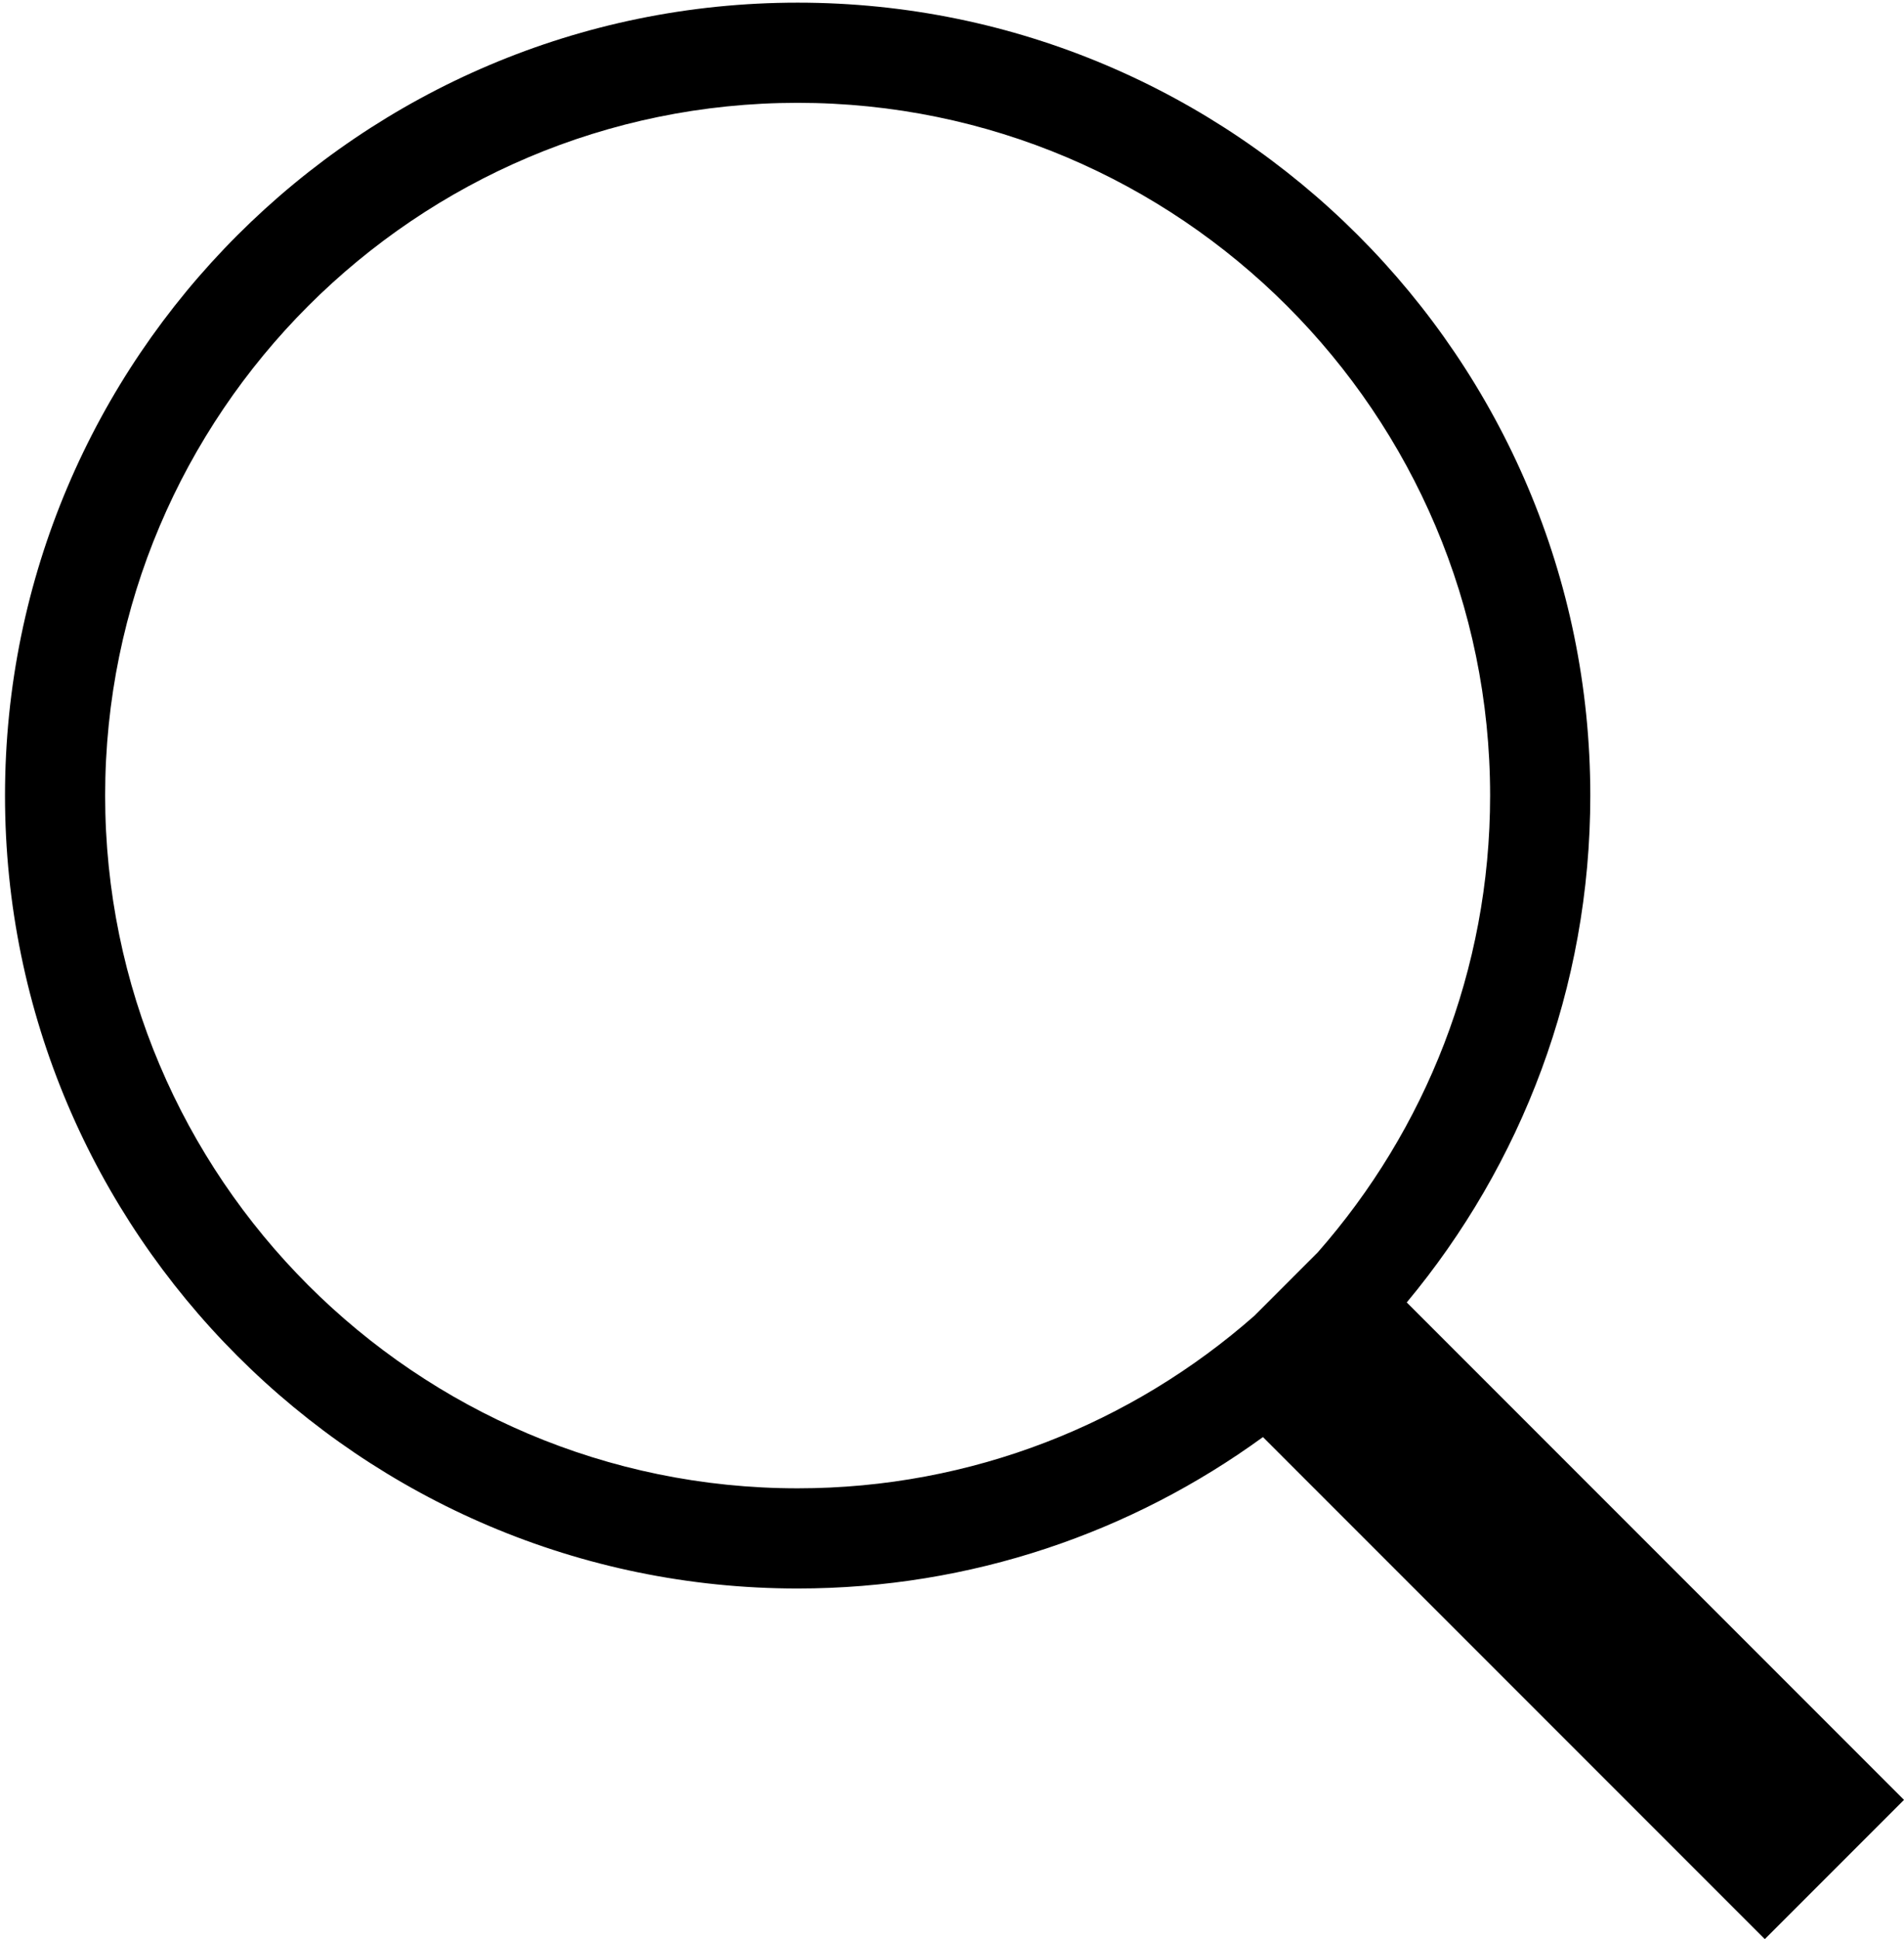 <?xml version="1.0" encoding="utf-8"?>
<!-- Generator: Adobe Illustrator 25.2.3, SVG Export Plug-In . SVG Version: 6.00 Build 0)  -->
<svg version="1.1" id="레이어_1" xmlns="http://www.w3.org/2000/svg" xmlns:xlink="http://www.w3.org/1999/xlink" x="0px"
	 y="0px" viewBox="0 0 380.26 387.13" style="enable-background:new 0 0 380.26 387.13;" xml:space="preserve">
<path d="M380.26,359.33l-99.31-99.31c22.88-27.46,36.66-62.74,36.66-101.19c0-87.29-71.02-158.3-158.3-158.3S1,71.54,1,158.83
	s71.02,158.3,158.3,158.3c34.7,0,66.82-11.23,92.93-30.23l100.23,100.23L380.26,359.33z M21,158.83c0-76.26,62.04-138.3,138.3-138.3
	s138.3,62.04,138.3,138.3c0,34.9-13,66.82-34.41,91.18l-12.71,12.71c-24.36,21.41-56.28,34.41-91.18,34.41
	C83.04,297.13,21,235.09,21,158.83z"/>
</svg>
